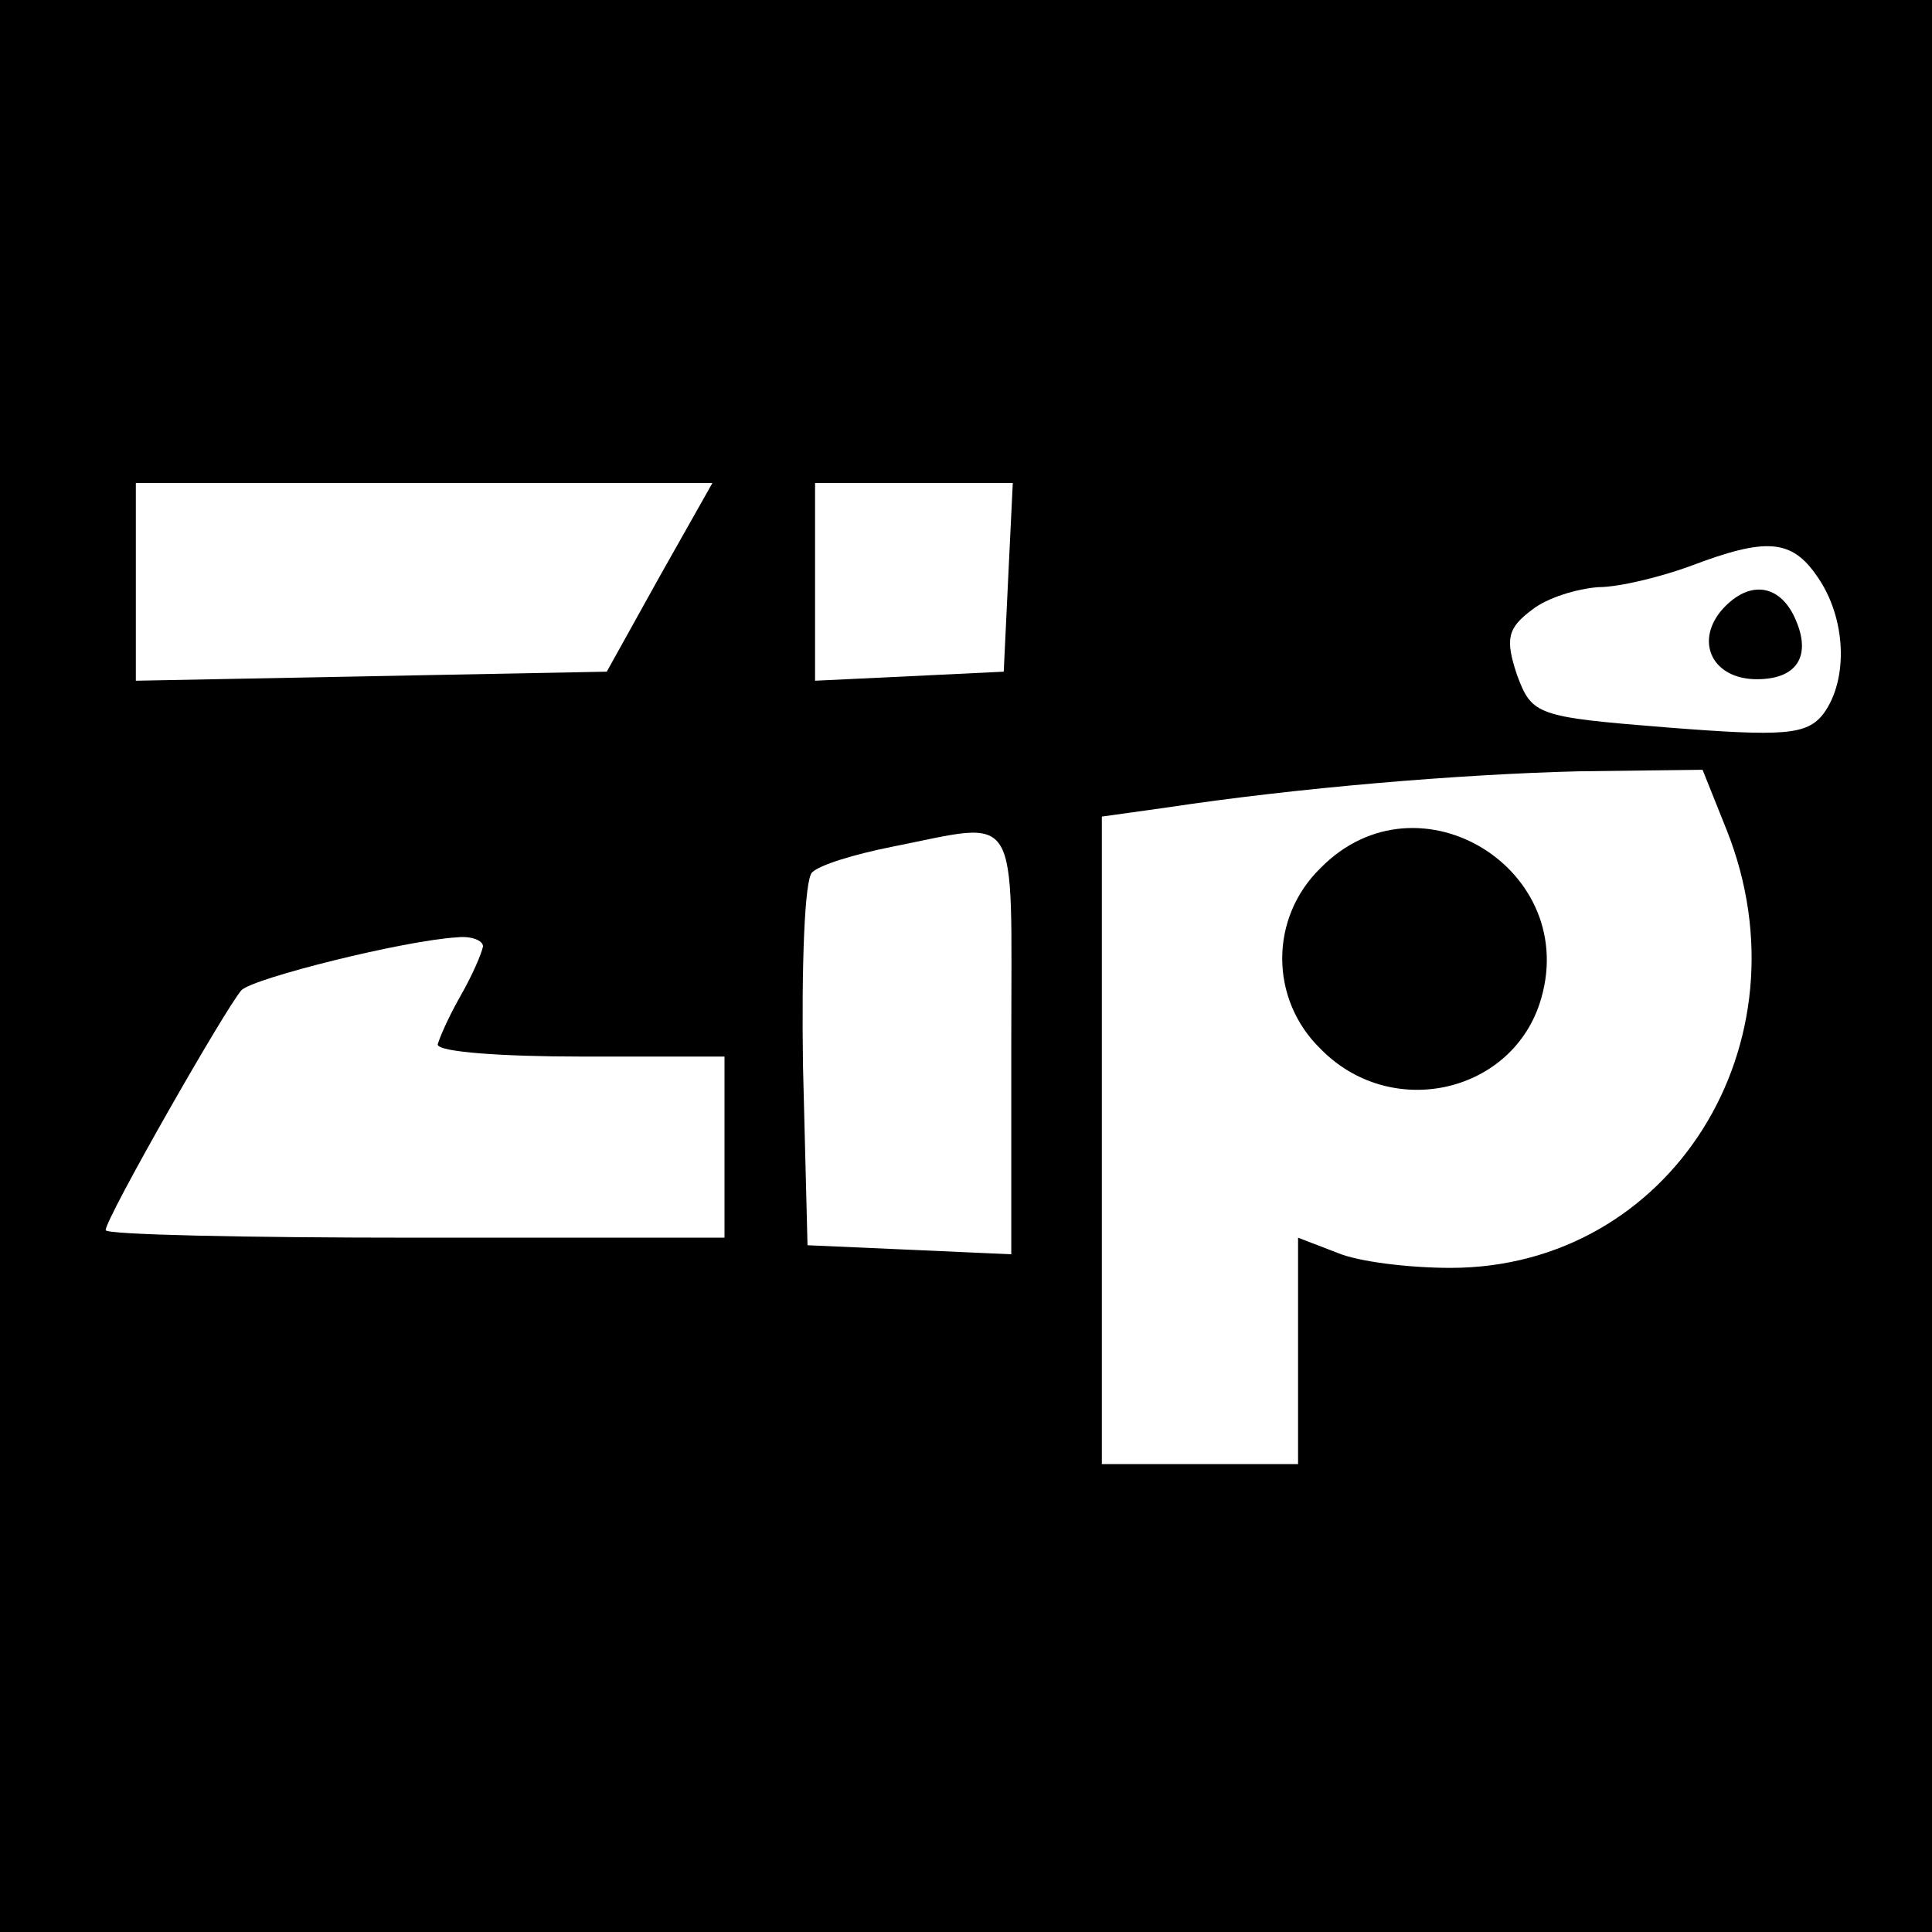 <?xml version="1.0" standalone="no"?>
<!DOCTYPE svg PUBLIC "-//W3C//DTD SVG 20010904//EN"
 "http://www.w3.org/TR/2001/REC-SVG-20010904/DTD/svg10.dtd">
<svg version="1.0" xmlns="http://www.w3.org/2000/svg"
 width="128pt" height="128pt" viewBox="0 0 128 128"
 preserveAspectRatio="xMidYMid meet">
<g transform="translate(0,128) scale(0.1,-0.1)"
fill="#000000" stroke="none">
<path d="M0 640 l0 -640 640 0 640 0 0 640 0 640 -640 0 -640 0 0 -640z m437
258 l-35 -63 -156 -3 -156 -3 0 66 0 65 191 0 191 0 -35 -62z m231 0 l-3 -63
-62 -3 -63 -3 0 66 0 65 65 0 66 0 -3 -62z m536 0 c19 -27 21 -68 4 -91 -11
-14 -26 -15 -103 -9 -87 7 -90 8 -100 35 -8 24 -6 31 10 43 10 8 30 14 44 15
14 0 42 7 61 14 50 19 67 18 84 -7z m-60 -168 c56 -141 -37 -290 -183 -290
-27 0 -61 4 -75 10 l-26 10 0 -75 0 -75 -65 0 -65 0 0 214 0 215 43 6 c86 13
193 22 273 24 l82 1 16 -40z m-474 -140 l0 -141 -67 3 -68 3 -3 119 c-1 66 1
123 6 128 5 5 28 12 53 17 86 17 79 28 79 -129z m-350 63 c-1 -5 -7 -19 -15
-33 -8 -14 -14 -28 -15 -32 0 -5 43 -8 95 -8 l95 0 0 -60 0 -60 -205 0 c-113
0 -205 2 -205 5 0 8 80 148 90 159 8 8 108 33 143 35 9 1 17 -2 17 -6z"/>
<path d="M1140 875 c-17 -21 -5 -45 24 -45 28 0 37 17 24 43 -11 21 -31 22
-48 2z"/>
<path d="M875 705 c-34 -33 -34 -87 0 -120 46 -47 125 -30 145 30 29 88 -80
156 -145 90z"/>
</g>
</svg>
